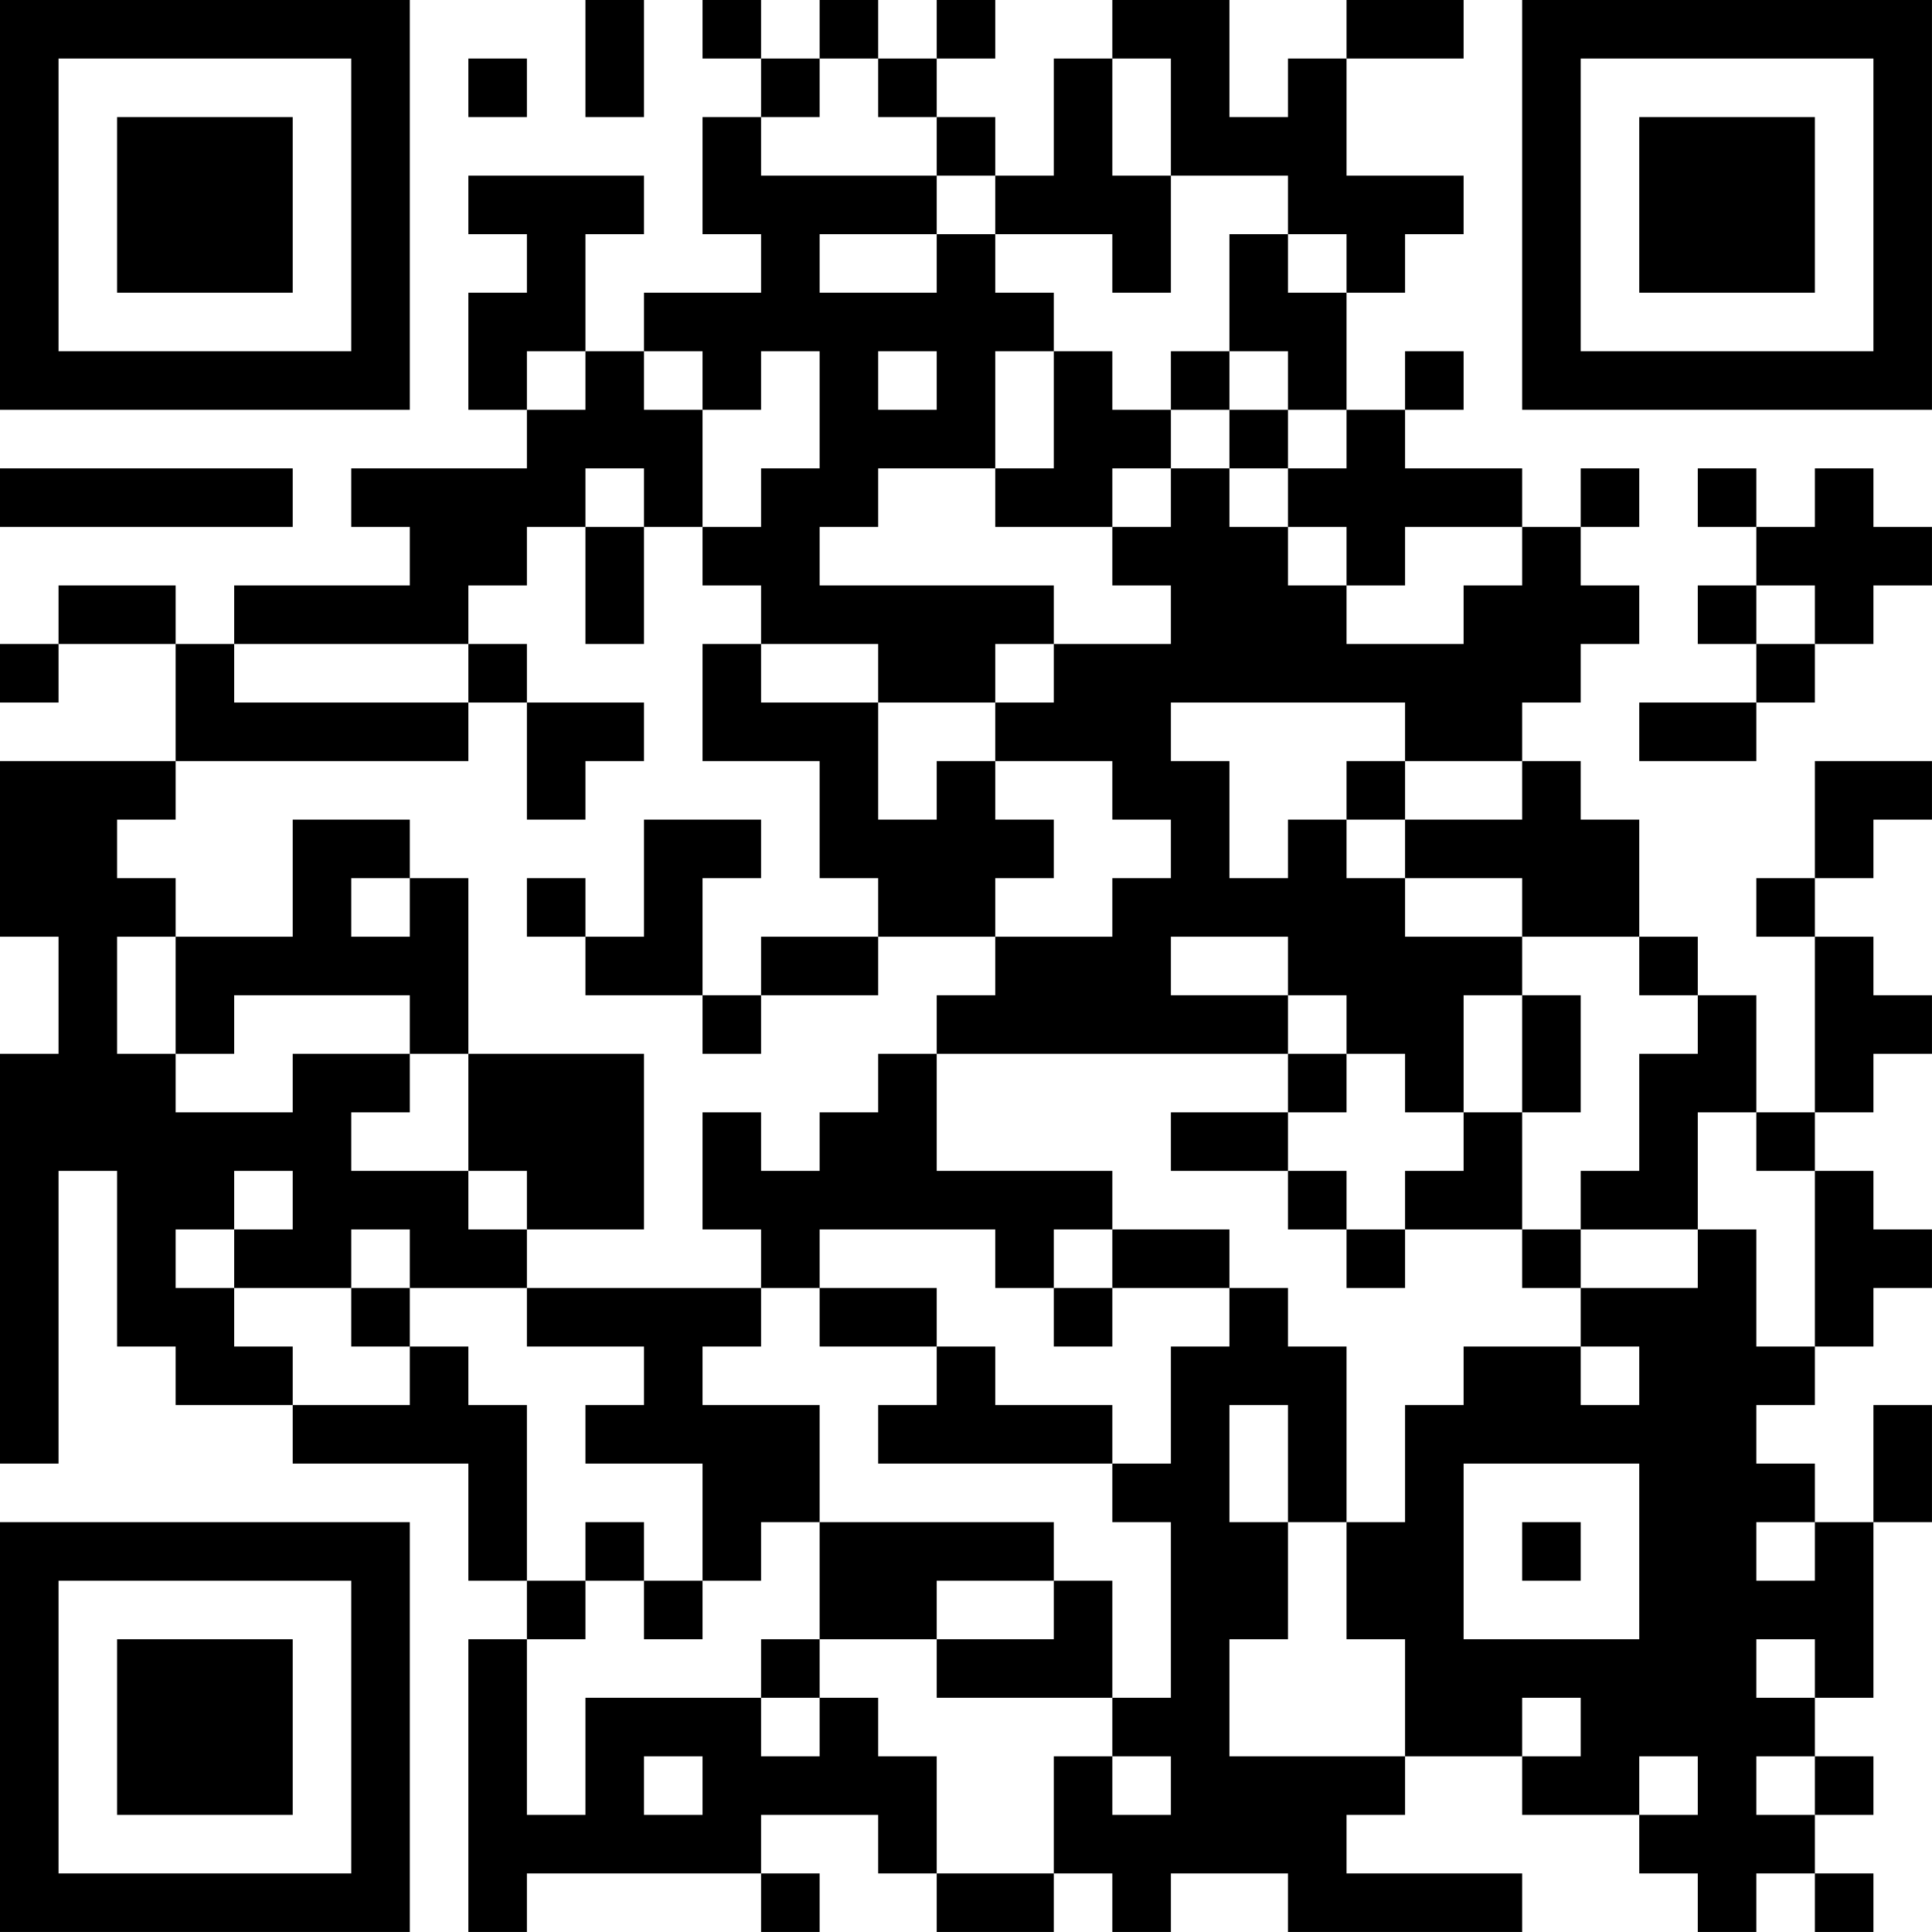 <?xml version="1.0" encoding="UTF-8"?>
<svg xmlns="http://www.w3.org/2000/svg" version="1.1" width="400" height="400" viewBox="0 0 400 400"><rect x="0" y="0" width="400" height="400" fill="#ffffff"/><g transform="scale(12.121)"><g transform="translate(0,0)"><path fill-rule="evenodd" d="M10 0L10 2L11 2L11 0ZM12 0L12 1L13 1L13 2L12 2L12 4L13 4L13 5L11 5L11 6L10 6L10 4L11 4L11 3L8 3L8 4L9 4L9 5L8 5L8 7L9 7L9 8L6 8L6 9L7 9L7 10L4 10L4 11L3 11L3 10L1 10L1 11L0 11L0 12L1 12L1 11L3 11L3 13L0 13L0 16L1 16L1 18L0 18L0 25L1 25L1 20L2 20L2 23L3 23L3 24L5 24L5 25L8 25L8 27L9 27L9 28L8 28L8 33L9 33L9 32L13 32L13 33L14 33L14 32L13 32L13 31L15 31L15 32L16 32L16 33L18 33L18 32L19 32L19 33L20 33L20 32L22 32L22 33L26 33L26 32L23 32L23 31L24 31L24 30L26 30L26 31L28 31L28 32L29 32L29 33L30 33L30 32L31 32L31 33L32 33L32 32L31 32L31 31L32 31L32 30L31 30L31 29L32 29L32 26L33 26L33 24L32 24L32 26L31 26L31 25L30 25L30 24L31 24L31 23L32 23L32 22L33 22L33 21L32 21L32 20L31 20L31 19L32 19L32 18L33 18L33 17L32 17L32 16L31 16L31 15L32 15L32 14L33 14L33 13L31 13L31 15L30 15L30 16L31 16L31 19L30 19L30 17L29 17L29 16L28 16L28 14L27 14L27 13L26 13L26 12L27 12L27 11L28 11L28 10L27 10L27 9L28 9L28 8L27 8L27 9L26 9L26 8L24 8L24 7L25 7L25 6L24 6L24 7L23 7L23 5L24 5L24 4L25 4L25 3L23 3L23 1L25 1L25 0L23 0L23 1L22 1L22 2L21 2L21 0L19 0L19 1L18 1L18 3L17 3L17 2L16 2L16 1L17 1L17 0L16 0L16 1L15 1L15 0L14 0L14 1L13 1L13 0ZM8 1L8 2L9 2L9 1ZM14 1L14 2L13 2L13 3L16 3L16 4L14 4L14 5L16 5L16 4L17 4L17 5L18 5L18 6L17 6L17 8L15 8L15 9L14 9L14 10L18 10L18 11L17 11L17 12L15 12L15 11L13 11L13 10L12 10L12 9L13 9L13 8L14 8L14 6L13 6L13 7L12 7L12 6L11 6L11 7L12 7L12 9L11 9L11 8L10 8L10 9L9 9L9 10L8 10L8 11L4 11L4 12L8 12L8 13L3 13L3 14L2 14L2 15L3 15L3 16L2 16L2 18L3 18L3 19L5 19L5 18L7 18L7 19L6 19L6 20L8 20L8 21L9 21L9 22L7 22L7 21L6 21L6 22L4 22L4 21L5 21L5 20L4 20L4 21L3 21L3 22L4 22L4 23L5 23L5 24L7 24L7 23L8 23L8 24L9 24L9 27L10 27L10 28L9 28L9 31L10 31L10 29L13 29L13 30L14 30L14 29L15 29L15 30L16 30L16 32L18 32L18 30L19 30L19 31L20 31L20 30L19 30L19 29L20 29L20 26L19 26L19 25L20 25L20 23L21 23L21 22L22 22L22 23L23 23L23 26L22 26L22 24L21 24L21 26L22 26L22 28L21 28L21 30L24 30L24 28L23 28L23 26L24 26L24 24L25 24L25 23L27 23L27 24L28 24L28 23L27 23L27 22L29 22L29 21L30 21L30 23L31 23L31 20L30 20L30 19L29 19L29 21L27 21L27 20L28 20L28 18L29 18L29 17L28 17L28 16L26 16L26 15L24 15L24 14L26 14L26 13L24 13L24 12L20 12L20 13L21 13L21 15L22 15L22 14L23 14L23 15L24 15L24 16L26 16L26 17L25 17L25 19L24 19L24 18L23 18L23 17L22 17L22 16L20 16L20 17L22 17L22 18L16 18L16 17L17 17L17 16L19 16L19 15L20 15L20 14L19 14L19 13L17 13L17 12L18 12L18 11L20 11L20 10L19 10L19 9L20 9L20 8L21 8L21 9L22 9L22 10L23 10L23 11L25 11L25 10L26 10L26 9L24 9L24 10L23 10L23 9L22 9L22 8L23 8L23 7L22 7L22 6L21 6L21 4L22 4L22 5L23 5L23 4L22 4L22 3L20 3L20 1L19 1L19 3L20 3L20 5L19 5L19 4L17 4L17 3L16 3L16 2L15 2L15 1ZM9 6L9 7L10 7L10 6ZM15 6L15 7L16 7L16 6ZM18 6L18 8L17 8L17 9L19 9L19 8L20 8L20 7L21 7L21 8L22 8L22 7L21 7L21 6L20 6L20 7L19 7L19 6ZM0 8L0 9L5 9L5 8ZM29 8L29 9L30 9L30 10L29 10L29 11L30 11L30 12L28 12L28 13L30 13L30 12L31 12L31 11L32 11L32 10L33 10L33 9L32 9L32 8L31 8L31 9L30 9L30 8ZM10 9L10 11L11 11L11 9ZM30 10L30 11L31 11L31 10ZM8 11L8 12L9 12L9 14L10 14L10 13L11 13L11 12L9 12L9 11ZM12 11L12 13L14 13L14 15L15 15L15 16L13 16L13 17L12 17L12 15L13 15L13 14L11 14L11 16L10 16L10 15L9 15L9 16L10 16L10 17L12 17L12 18L13 18L13 17L15 17L15 16L17 16L17 15L18 15L18 14L17 14L17 13L16 13L16 14L15 14L15 12L13 12L13 11ZM23 13L23 14L24 14L24 13ZM5 14L5 16L3 16L3 18L4 18L4 17L7 17L7 18L8 18L8 20L9 20L9 21L11 21L11 18L8 18L8 15L7 15L7 14ZM6 15L6 16L7 16L7 15ZM26 17L26 19L25 19L25 20L24 20L24 21L23 21L23 20L22 20L22 19L23 19L23 18L22 18L22 19L20 19L20 20L22 20L22 21L23 21L23 22L24 22L24 21L26 21L26 22L27 22L27 21L26 21L26 19L27 19L27 17ZM15 18L15 19L14 19L14 20L13 20L13 19L12 19L12 21L13 21L13 22L9 22L9 23L11 23L11 24L10 24L10 25L12 25L12 27L11 27L11 26L10 26L10 27L11 27L11 28L12 28L12 27L13 27L13 26L14 26L14 28L13 28L13 29L14 29L14 28L16 28L16 29L19 29L19 27L18 27L18 26L14 26L14 24L12 24L12 23L13 23L13 22L14 22L14 23L16 23L16 24L15 24L15 25L19 25L19 24L17 24L17 23L16 23L16 22L14 22L14 21L17 21L17 22L18 22L18 23L19 23L19 22L21 22L21 21L19 21L19 20L16 20L16 18ZM18 21L18 22L19 22L19 21ZM6 22L6 23L7 23L7 22ZM25 25L25 28L28 28L28 25ZM26 26L26 27L27 27L27 26ZM30 26L30 27L31 27L31 26ZM16 27L16 28L18 28L18 27ZM30 28L30 29L31 29L31 28ZM26 29L26 30L27 30L27 29ZM11 30L11 31L12 31L12 30ZM28 30L28 31L29 31L29 30ZM30 30L30 31L31 31L31 30ZM0 0L0 7L7 7L7 0ZM1 1L1 6L6 6L6 1ZM2 2L2 5L5 5L5 2ZM26 0L26 7L33 7L33 0ZM27 1L27 6L32 6L32 1ZM28 2L28 5L31 5L31 2ZM0 26L0 33L7 33L7 26ZM1 27L1 32L6 32L6 27ZM2 28L2 31L5 31L5 28Z" fill="#000000"/></g></g></svg>

